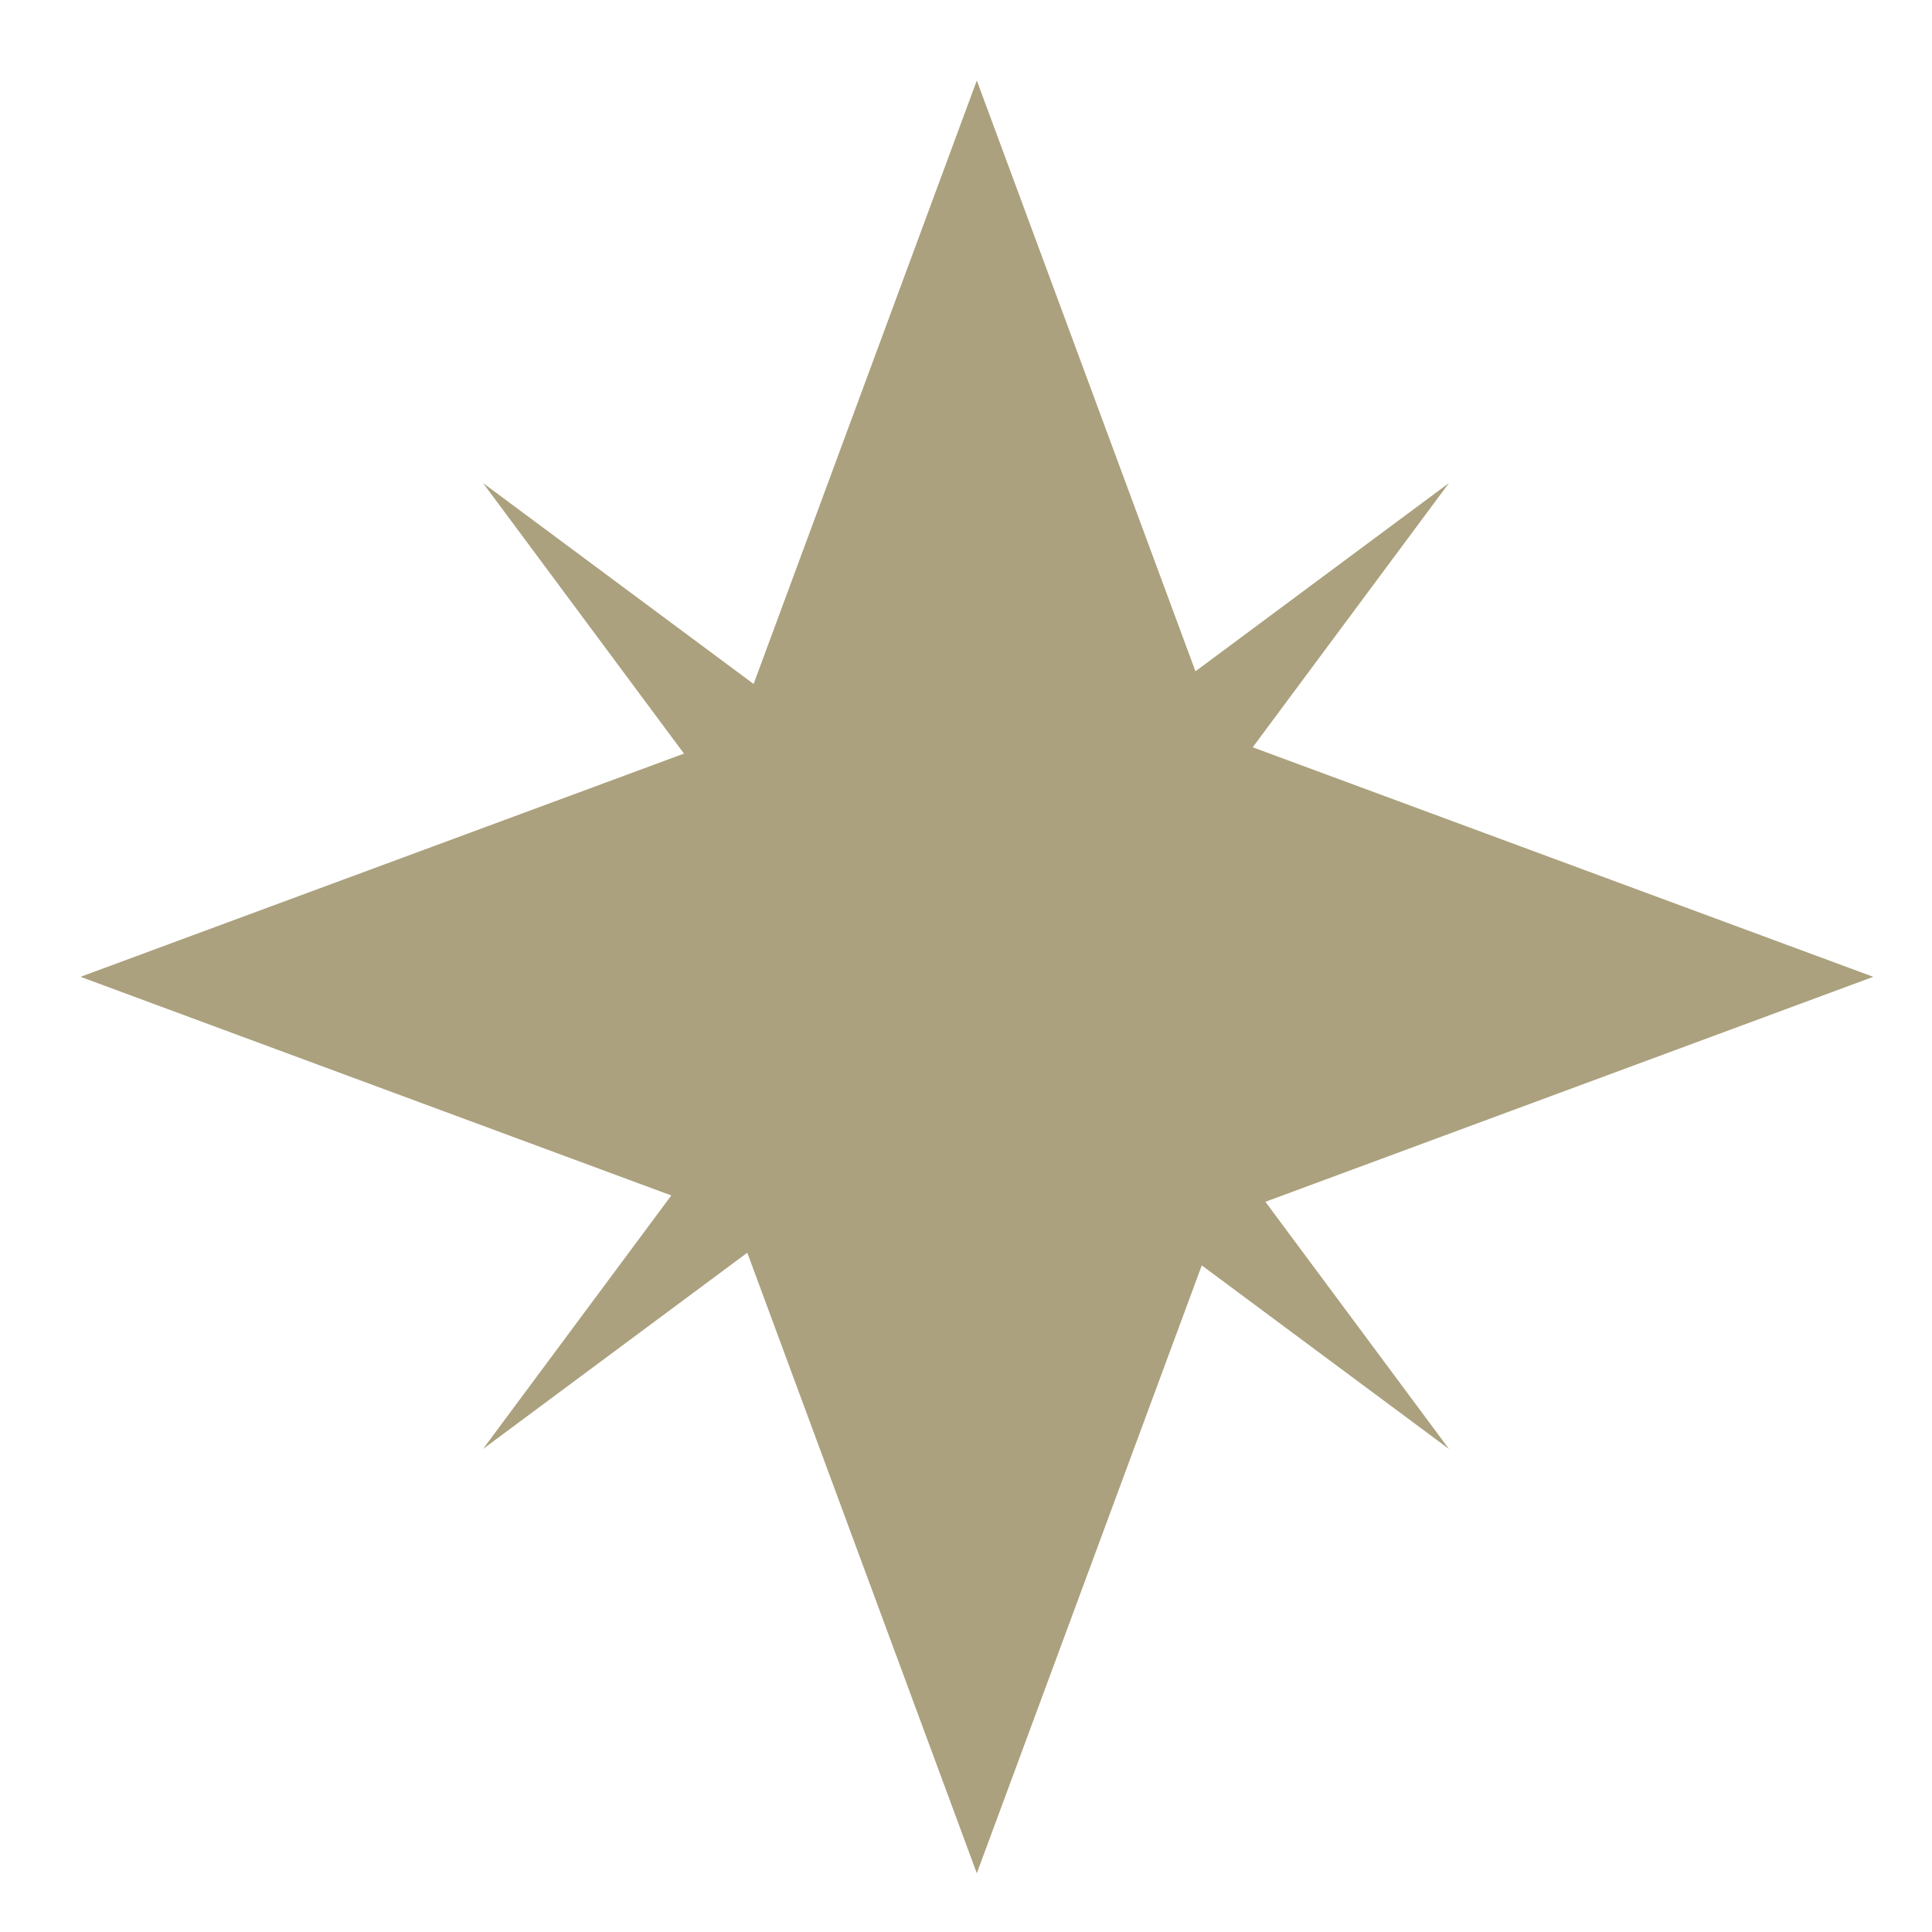 <?xml version="1.0" encoding="UTF-8"?> <svg xmlns="http://www.w3.org/2000/svg" width="15" height="15" viewBox="0 0 15 15" fill="none"><path d="M11.25 3.75L8.465 7.5L11.25 11.25L7.5 8.465L3.75 11.25L6.535 7.5L3.75 3.75L7.5 6.535L11.25 3.75Z" fill="#ABA17E"></path><path d="M7.584 0.625L9.464 5.705L14.544 7.584L9.464 9.464L7.584 14.544L5.705 9.464L0.625 7.584L5.705 5.705L7.584 0.625Z" fill="#ABA17E"></path></svg> 